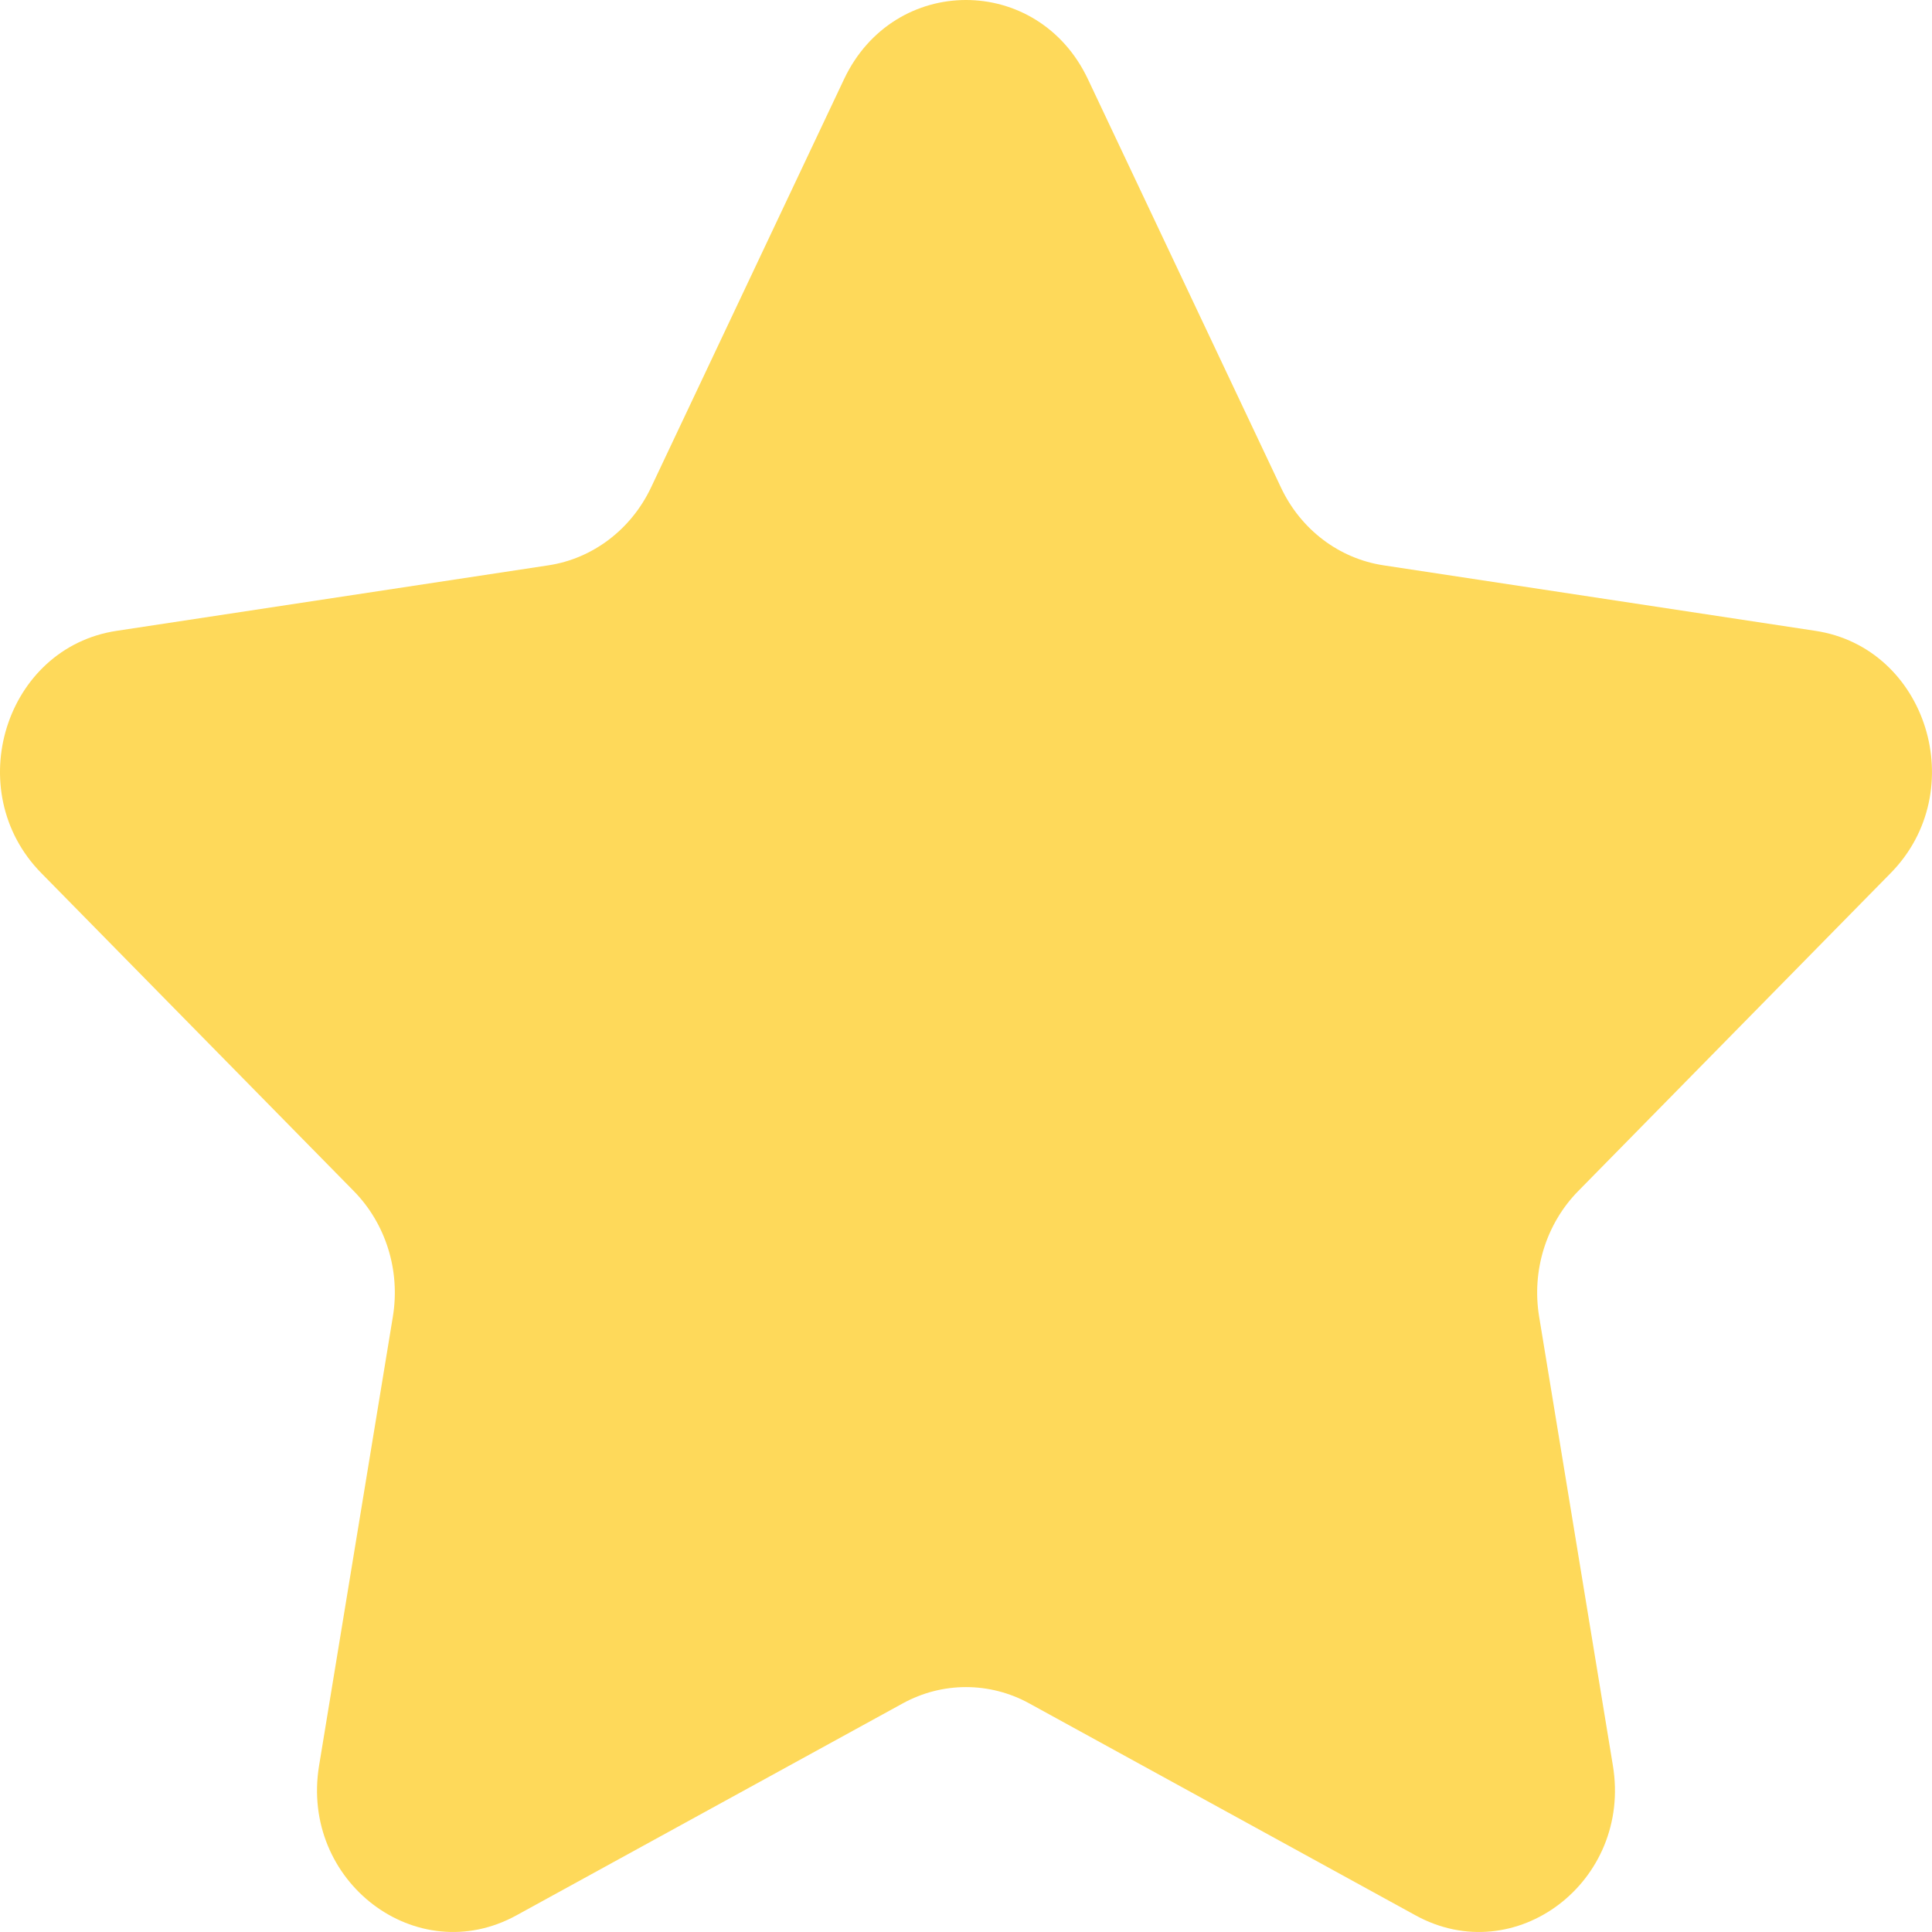 <?xml version="1.0" encoding="UTF-8"?> <svg xmlns="http://www.w3.org/2000/svg" width="102" height="102" viewBox="0 0 102 102" fill="none"> <path d="M57.438 4.182L67.633 25.748C68.678 27.962 70.699 29.491 73.042 29.846L95.843 33.305C101.734 34.196 104.083 41.752 99.824 46.089L83.324 62.88C81.63 64.603 80.857 67.081 81.259 69.514L85.153 93.216C86.161 99.341 80.004 104.013 74.736 101.122L54.341 89.932C52.252 88.783 49.748 88.783 47.658 89.932L27.263 101.122C21.995 104.013 15.838 99.341 16.846 93.216L20.741 69.514C21.142 67.081 20.37 64.603 18.676 62.88L2.175 46.089C-2.084 41.752 0.265 34.196 6.157 33.305L28.957 29.846C31.294 29.491 33.315 27.956 34.366 25.748L44.561 4.182C47.194 -1.394 54.805 -1.394 57.438 4.182Z" fill="#FED95A"></path> </svg> 